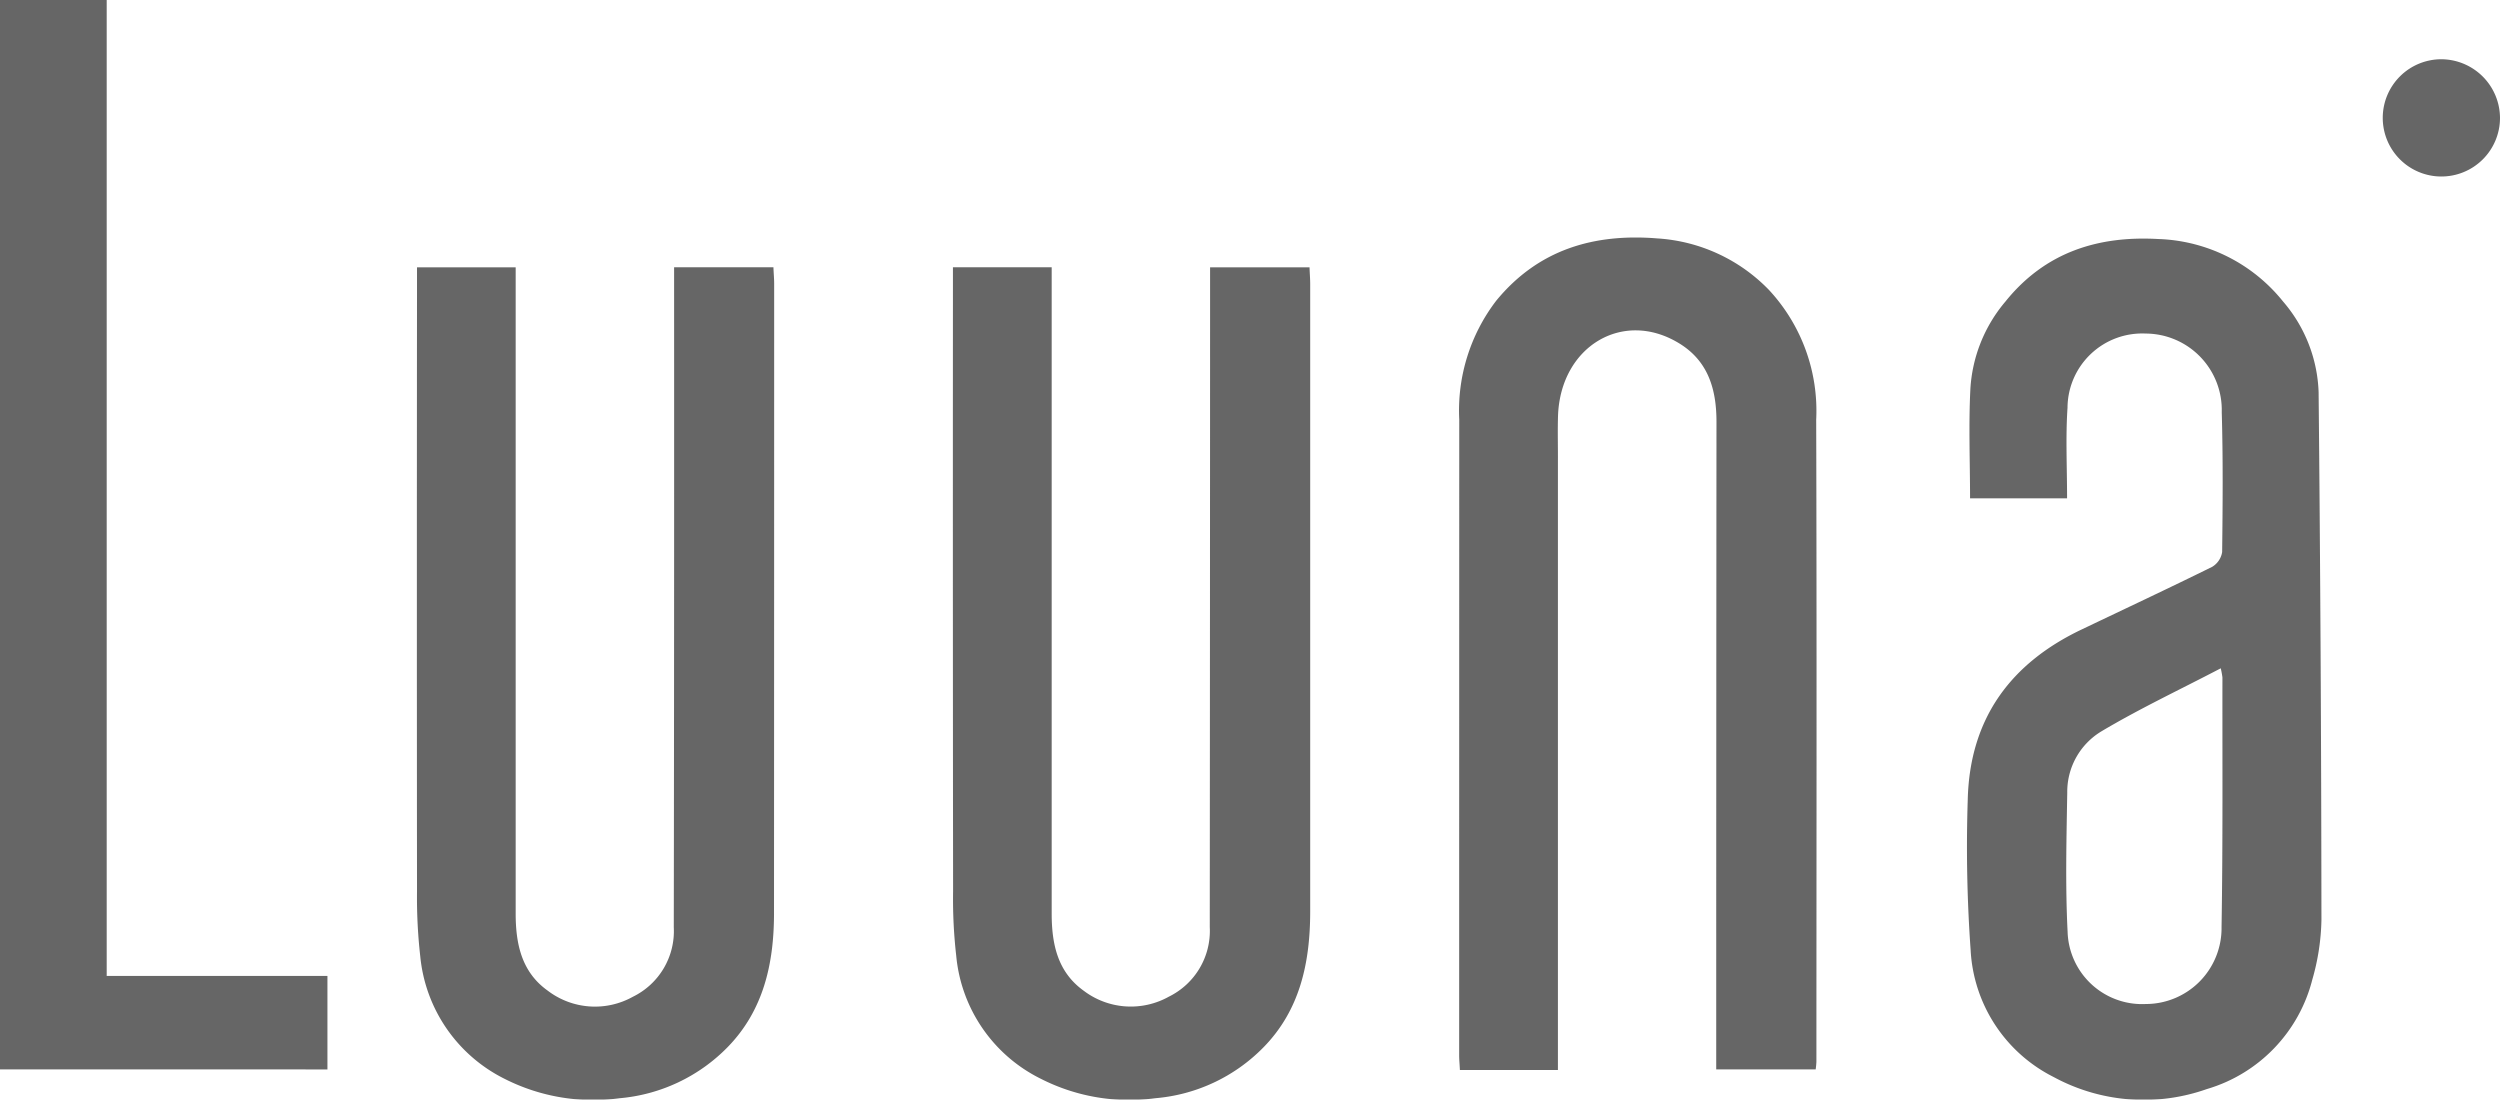 <svg xmlns="http://www.w3.org/2000/svg" width="164.3" height="72.273" viewBox="0 0 164.3 72.273">
  <g id="luunna-header-logo" opacity="0.8">
    <path id="Path_269" data-name="Path 269" d="M145.949,43.931c-2.676,1.4-5.326,2.645-7.839,4.141a4.633,4.633,0,0,0-2.25,4.021c-.05,3.049-.132,6.108.023,9.155a4.9,4.9,0,0,0,5.136,4.747A4.984,4.984,0,0,0,146,60.931c.091-5.463.05-10.929.058-16.4a5.742,5.742,0,0,0-.11-.6M135.841,32.762h-6.369c0-2.4-.1-4.8.021-7.183a9.756,9.756,0,0,1,2.3-5.746c2.633-3.278,6.131-4.333,10.04-4.114a10.971,10.971,0,0,1,8.209,4.106,9.622,9.622,0,0,1,2.337,5.957q.171,17.346.186,34.7a15.087,15.087,0,0,1-.6,3.909,10.088,10.088,0,0,1-6.933,7.194,12.423,12.423,0,0,1-10.081-.8,9.916,9.916,0,0,1-5.44-8.321,95.633,95.633,0,0,1-.19-9.924c.137-5.384,2.892-8.968,7.467-11.151,2.867-1.369,5.74-2.716,8.592-4.124a1.38,1.38,0,0,0,.66-.978c.035-3.059.062-6.127-.027-9.184a5.023,5.023,0,0,0-5-5.171,4.91,4.91,0,0,0-5.136,4.881c-.13,1.934-.029,3.882-.029,5.957M102.385,70.33H95.944c-.014-.352-.048-.658-.048-.972q0-20.893.006-41.769a11.88,11.88,0,0,1,2.43-7.816c2.79-3.4,6.478-4.433,10.617-4.091a11.164,11.164,0,0,1,7.3,3.376,11.666,11.666,0,0,1,3.111,8.532c.041,14.065.017,28.13.014,42.2a4.862,4.862,0,0,1-.048.5h-6.536V69.078q0-20.685.017-41.355c0-2.17-.569-4.009-2.47-5.159-3.686-2.24-7.775.213-7.943,4.757-.033,1.03,0,2.056-.008,3.086V70.33ZM44.292,17.574H50.83c.014.4.048.745.048,1.088q0,20.707-.01,41.4c-.006,3.278-.689,6.352-3.053,8.772a11.3,11.3,0,0,1-7.095,3.353,12.874,12.874,0,0,1-7.552-1.272,10.071,10.071,0,0,1-5.549-8.058,34.435,34.435,0,0,1-.213-4.257q-.019-19.844,0-39.692V17.58h6.484v1.274q0,20.6,0,41.184c0,1.986.376,3.843,2.1,5.074a5.115,5.115,0,0,0,5.6.407,4.8,4.8,0,0,0,2.691-4.571q.031-20.961.021-41.924v-1.45Zm18.334,0h6.491v1.3q0,20.582,0,41.171c0,1.986.374,3.833,2.1,5.074a5.127,5.127,0,0,0,5.6.393,4.82,4.82,0,0,0,2.689-4.581q.016-20.958.021-41.918V17.582h6.536c.012.405.043.757.043,1.1q0,20.648,0,41.289c-.01,3.305-.666,6.418-3.069,8.869a11.262,11.262,0,0,1-7.1,3.345A12.8,12.8,0,0,1,68.387,70.9a10.049,10.049,0,0,1-5.543-8.067,33.006,33.006,0,0,1-.207-4.248q-.022-19.844-.01-39.688V17.574ZM7.012,64.149H21.519v6.145H0V.011H7.012ZM164.3,7.8a3.853,3.853,0,1,1-3.855-3.895A3.876,3.876,0,0,1,164.3,7.8" transform="translate(0 -0.011)" fill="#404040"/>
  </g>
</svg>
